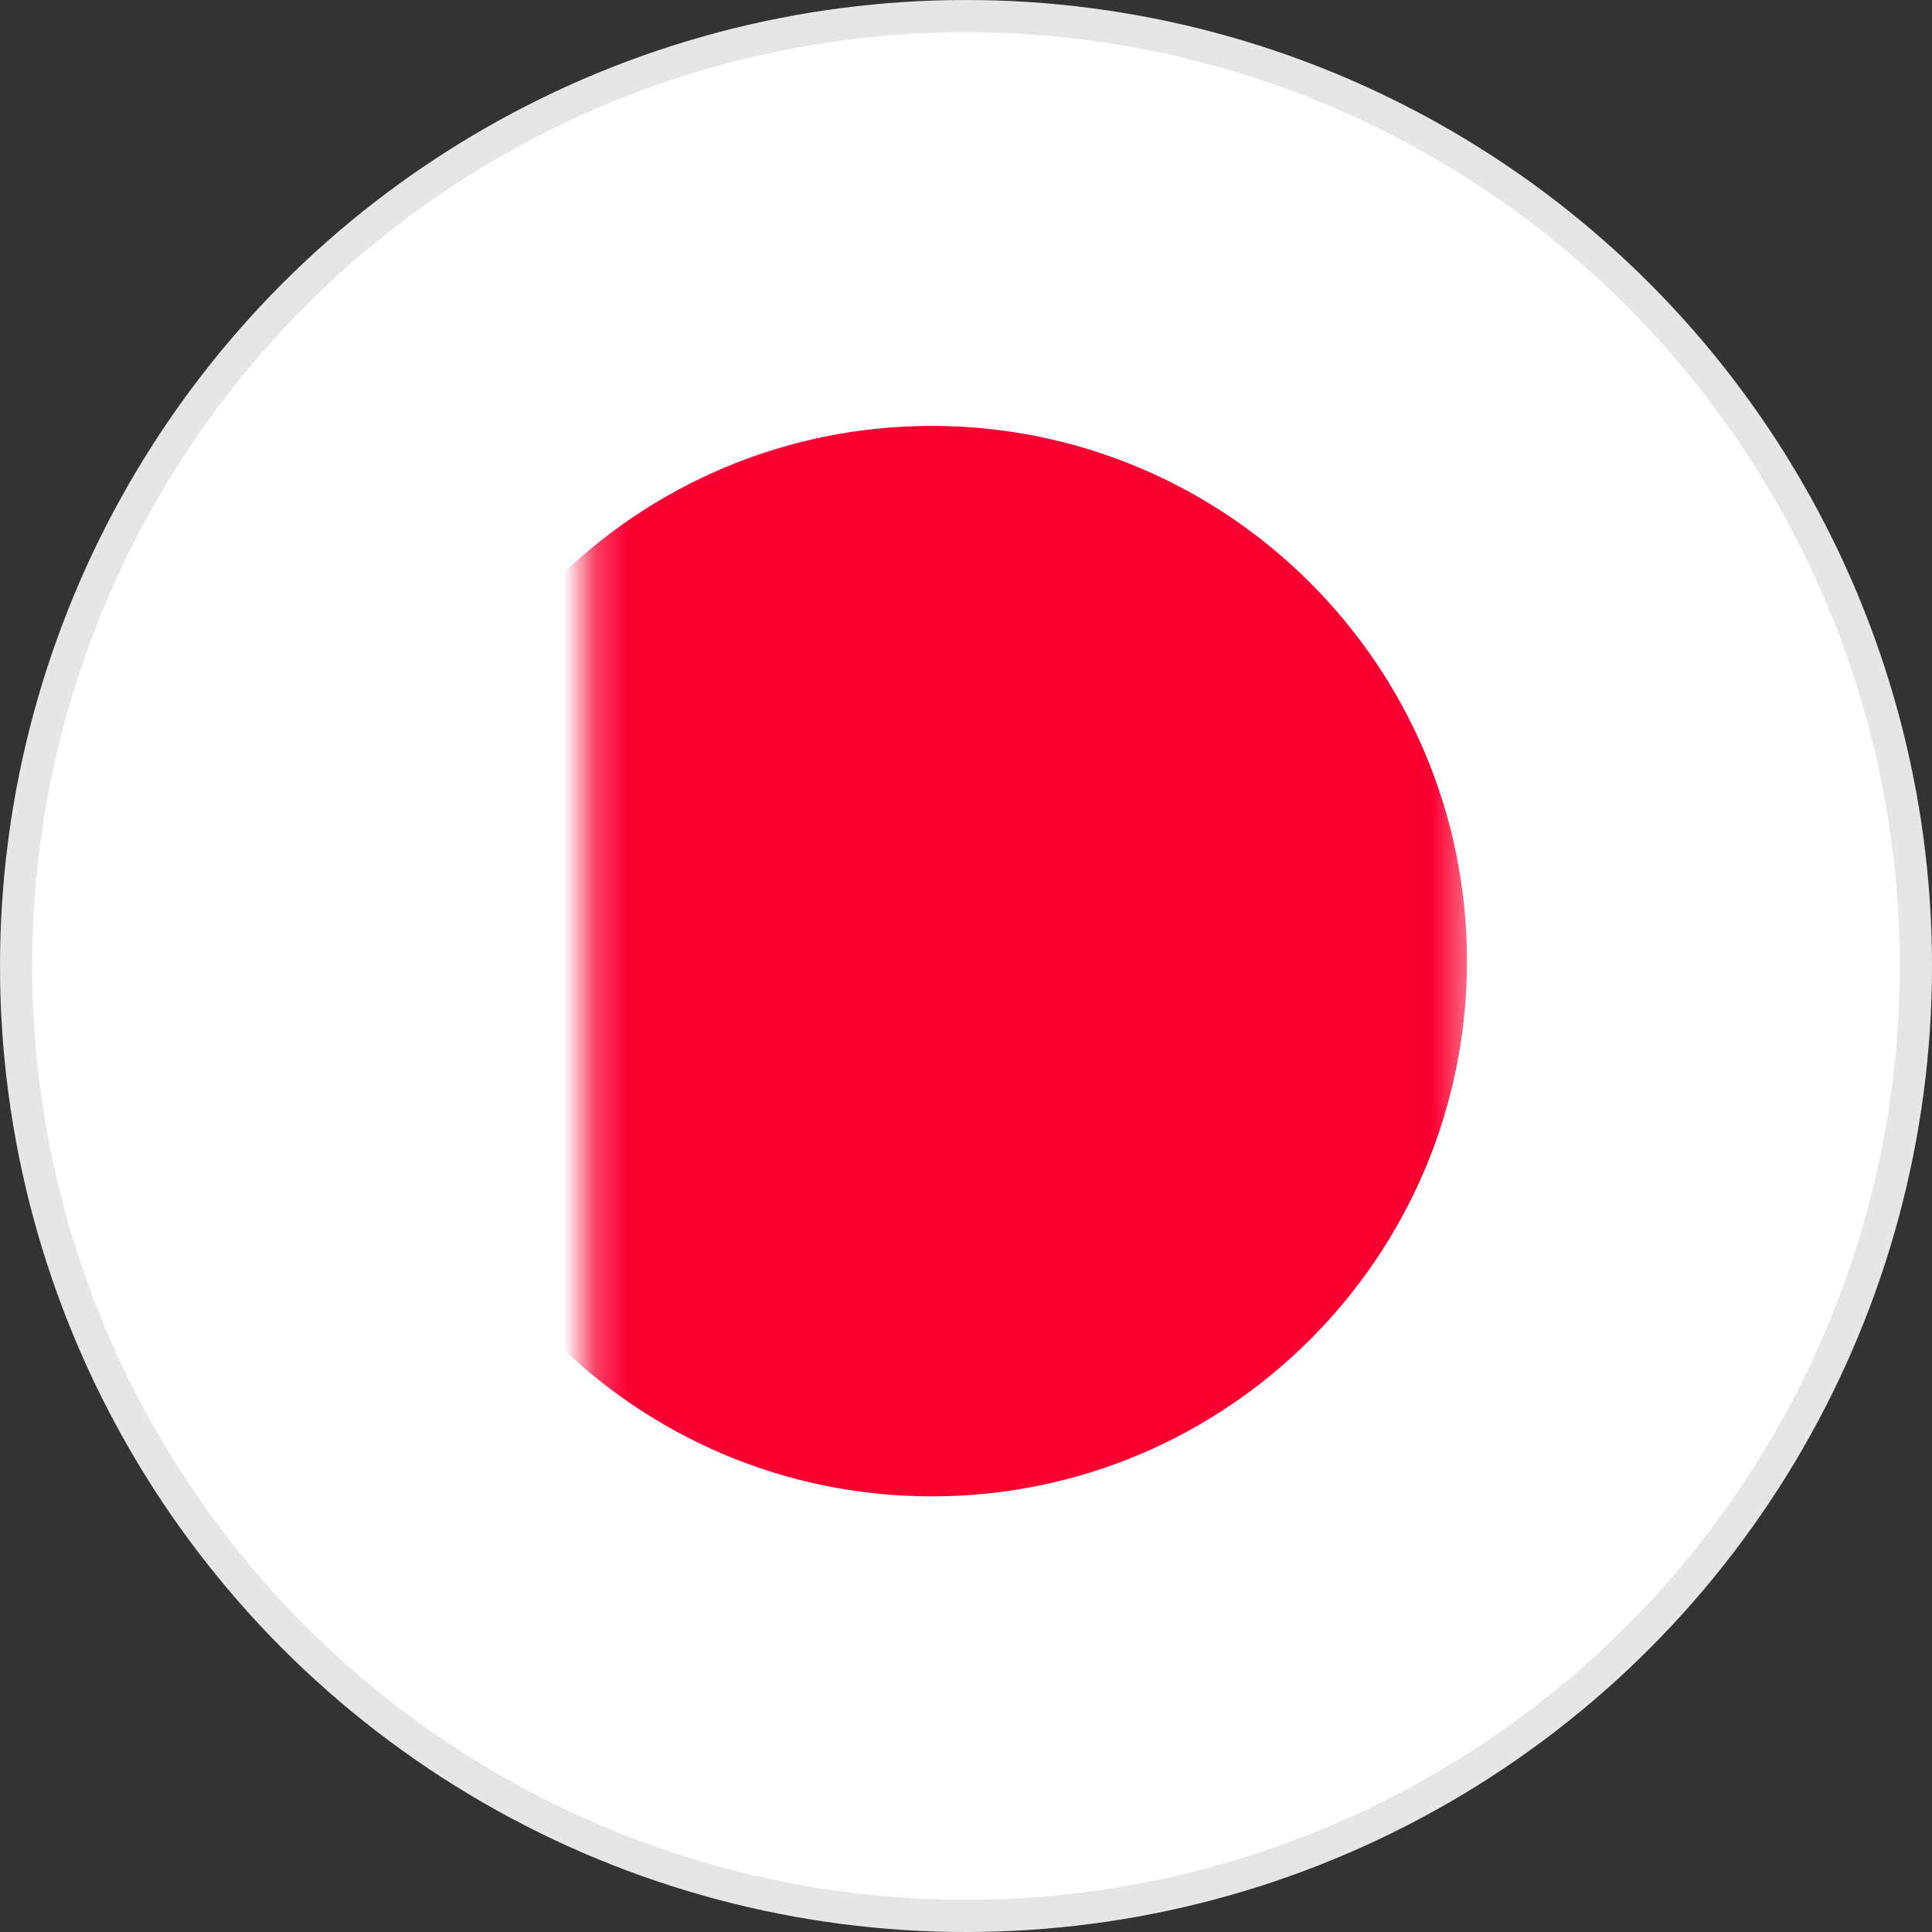 <svg width="60" height="60" viewBox="0 0 60 60" fill="none" xmlns="http://www.w3.org/2000/svg">
<rect x="0" y="0" width="60" height="60" fill="#333333" stroke="none"/>
<circle cx="30" cy="30" r="29.5" fill="white" stroke="#E6E6E6"/>
<mask id="mask0_1215_2286" style="mask-type:alpha" maskUnits="userSpaceOnUse" x="18" y="12" width="28" height="36">
<path d="M45.617 12V48H18.25V12H45.617Z" fill="white"/>
</mask>
<g mask="url(#mask0_1215_2286)">
<path d="M28.937 13.227C38.111 13.227 45.559 20.676 45.559 29.849C45.559 39.023 38.111 46.471 28.937 46.471C19.764 46.471 12.315 39.023 12.315 29.849C12.315 20.676 19.764 13.227 28.937 13.227Z" fill="#FA0032"/>
</g>
</svg>
